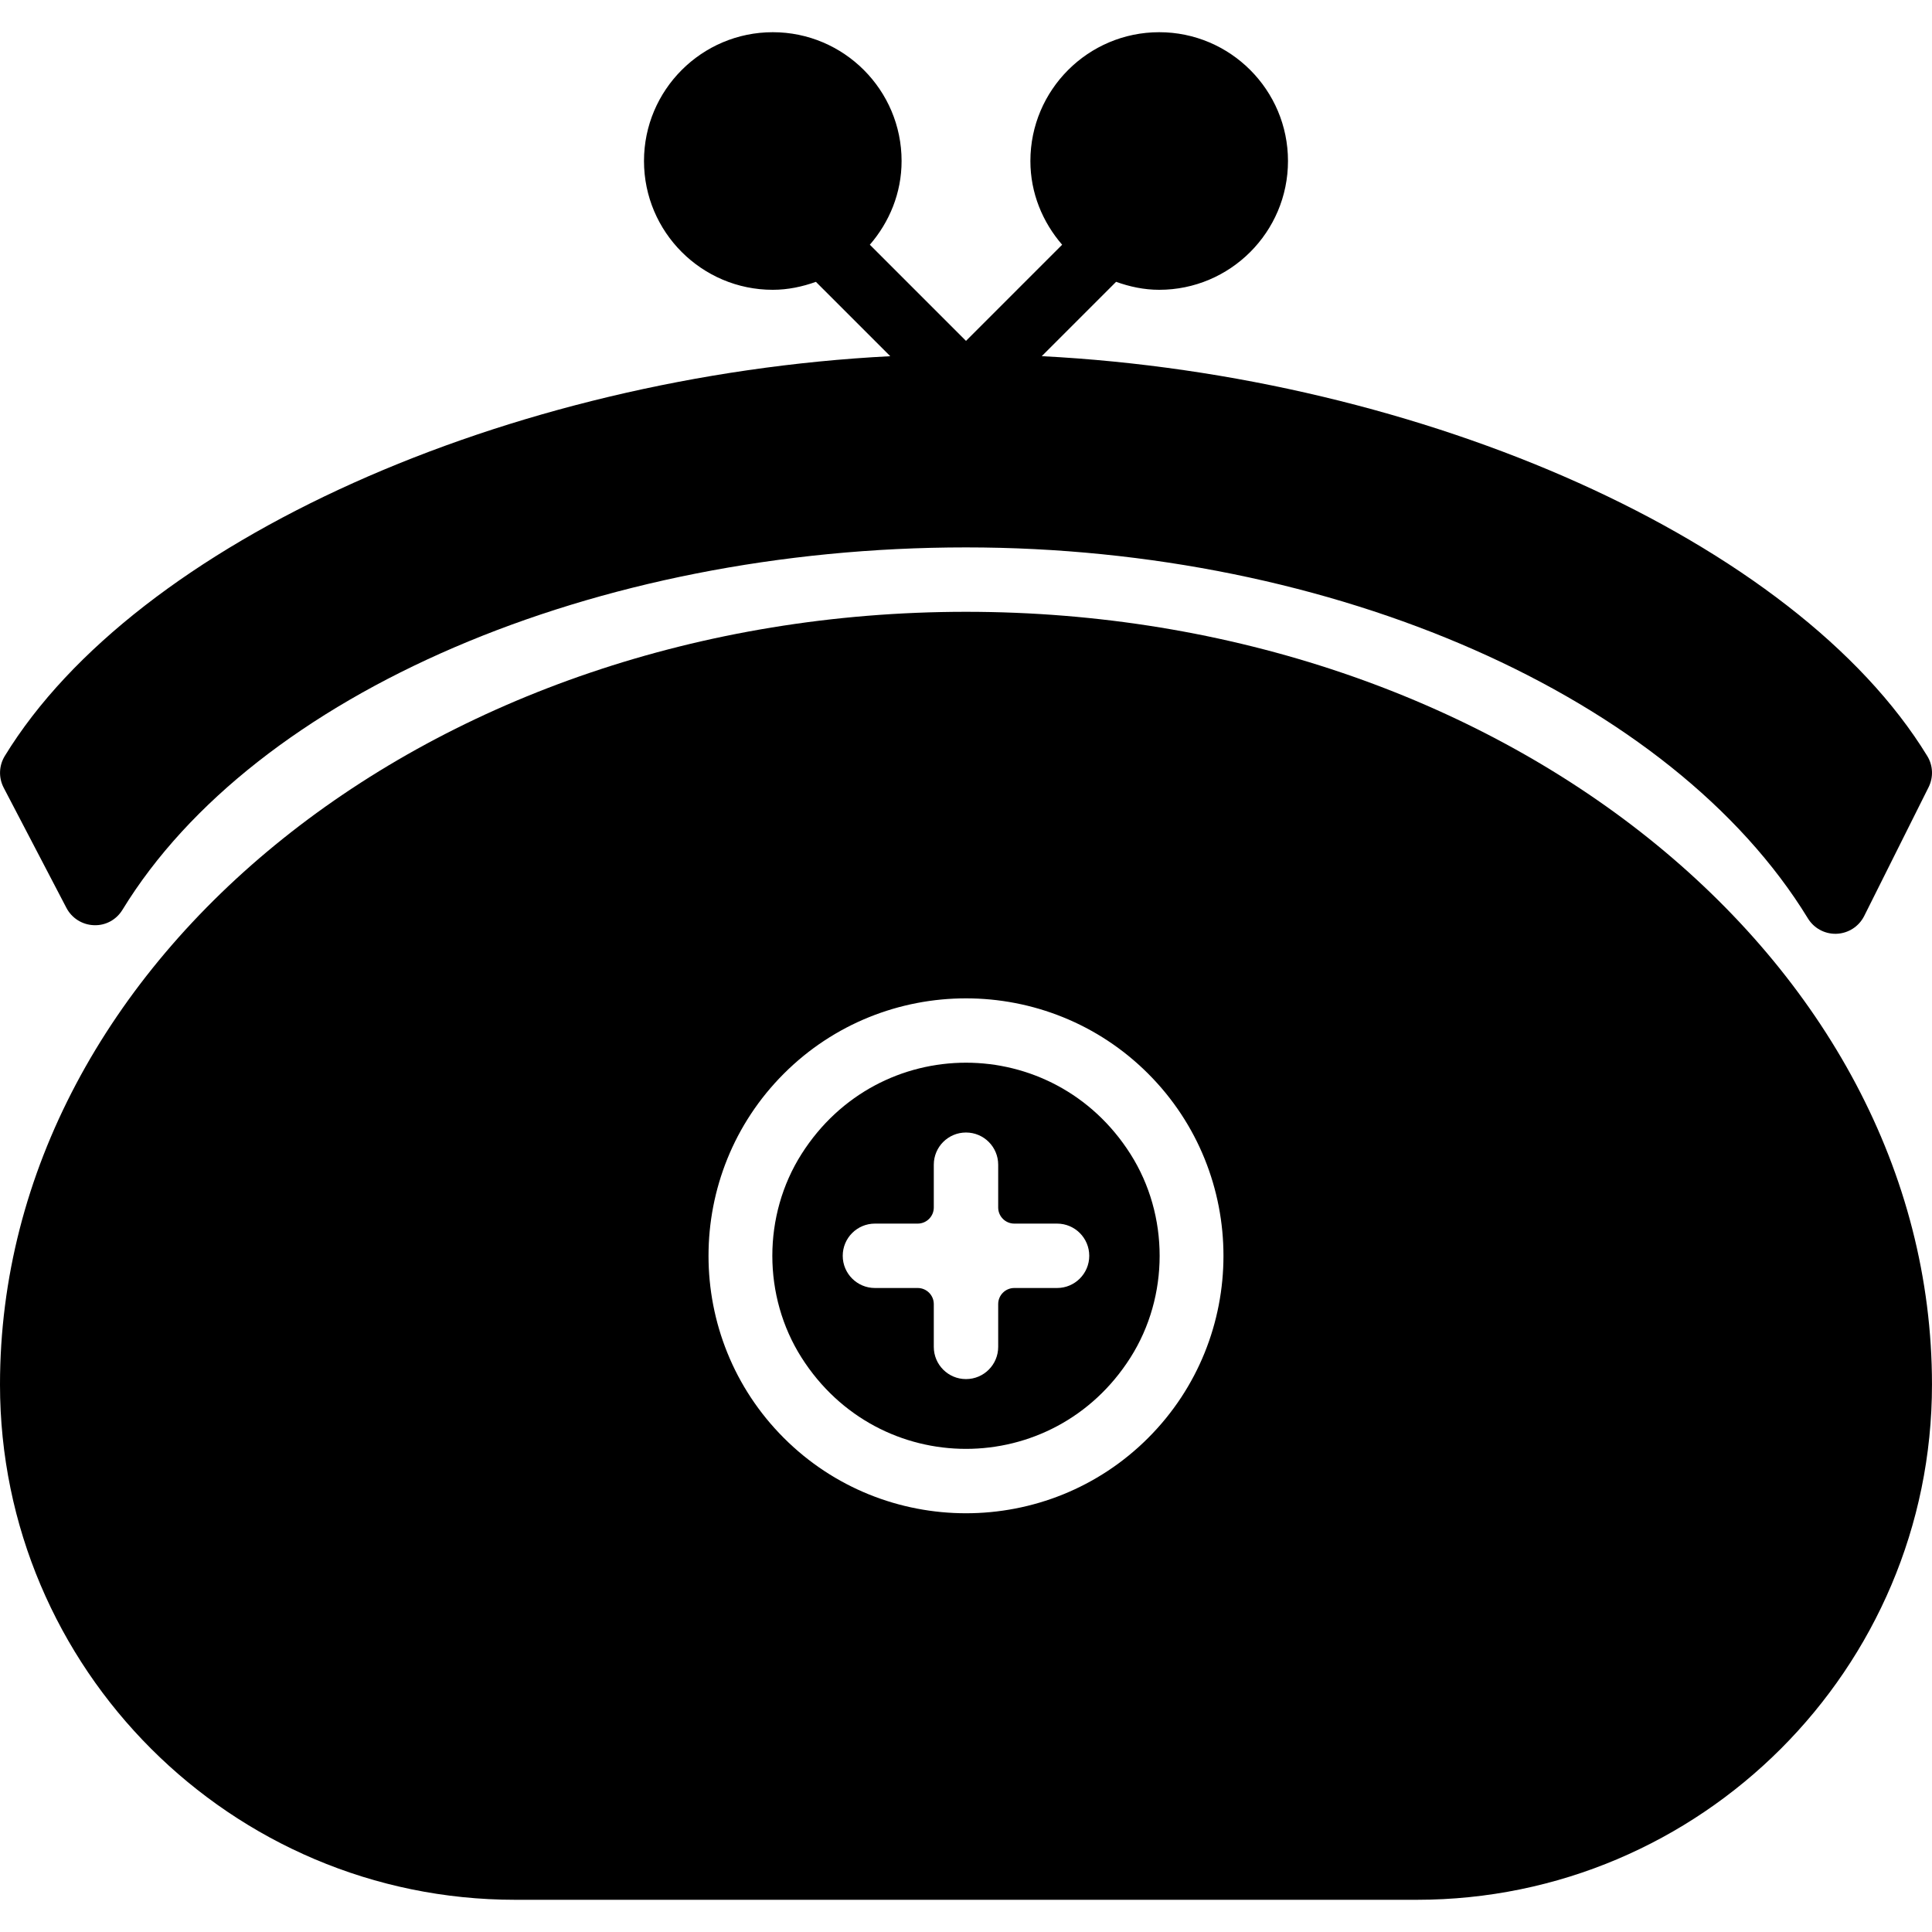 <?xml version="1.0" encoding="iso-8859-1"?>
<!-- Generator: Adobe Illustrator 19.0.0, SVG Export Plug-In . SVG Version: 6.00 Build 0)  -->
<svg version="1.1" id="Layer_1" xmlns="http://www.w3.org/2000/svg" xmlns:xlink="http://www.w3.org/1999/xlink" x="0px" y="0px"
	 viewBox="0 0 512.005 512.005" style="enable-background:new 0 0 512.005 512.005;" xml:space="preserve">
<g>
	<g>
		<path d="M299.588,305.837c-10.24-16.136-26.923-24.209-43.588-24.209c-16.674,0-33.331,8.064-43.571,24.183
			c-10.334,16.256-10.334,37.717-0.009,53.973c20.497,32.265,66.697,32.23,87.159,0
			C309.897,343.529,309.905,322.093,299.588,305.837z M280.132,341.336H268.8c-2.355,0-4.267,1.911-4.267,4.267v11.341
			c0,4.71-3.814,8.533-8.533,8.533s-8.533-3.823-8.533-8.533v-11.341c0-2.355-1.911-4.267-4.267-4.267h-11.332
			c-4.719,0-8.533-3.823-8.533-8.533s3.814-8.533,8.533-8.533H243.2c2.355,0,4.267-1.911,4.267-4.267v-11.341
			c0-4.71,3.814-8.533,8.533-8.533s8.533,3.823,8.533,8.533v11.341c0,2.355,1.911,4.267,4.267,4.267h11.332
			c4.719,0,8.533,3.823,8.533,8.533S284.851,341.336,280.132,341.336z"/>
	</g>
</g>
<g>
	<g>
		<path d="M256,162.136c-141.158,0-256,91.878-256,204.8c0,75.281,61.252,136.533,136.533,136.533h238.933
			c75.281,0,136.533-61.252,136.533-136.533C512,254.014,397.158,162.136,256,162.136z M304.273,381.075
			c-13.312,13.312-30.788,19.959-48.273,19.959c-17.485,0-34.97-6.656-48.273-19.959c-26.615-26.615-26.615-69.922,0-96.538
			c26.615-26.615,69.931-26.615,96.546,0C330.889,311.153,330.889,354.46,304.273,381.075z"/>
	</g>
</g>
<g>
	<g>
		<path d="M510.746,200.348C475.913,143.405,377.378,99.603,276.079,94.389l19.703-19.703c3.584,1.289,7.39,2.116,11.418,2.116
			c18.825,0,34.133-15.309,34.133-34.133c0-18.825-15.309-34.133-34.133-34.133s-34.133,15.309-34.133,34.133
			c0,8.508,3.243,16.205,8.414,22.187L256,90.336l-25.481-25.481c5.171-5.982,8.414-13.679,8.414-22.187
			c0-18.825-15.309-34.133-34.133-34.133s-34.133,15.309-34.133,34.133c0,18.825,15.309,34.133,34.133,34.133
			c4.028,0,7.834-0.828,11.426-2.108l19.703,19.703C134.63,99.603,36.096,143.405,1.263,200.356
			c-1.562,2.56-1.673,5.743-0.282,8.405l16.623,31.846c1.425,2.722,4.198,4.471,7.279,4.582c3.115,0.128,5.965-1.451,7.569-4.079
			C67.584,183.665,157.431,145.069,256,145.069c97.476,0,187.145,39.509,223.121,98.321c1.553,2.543,4.309,4.079,7.279,4.079
			c0.119,0,0.239,0,0.367-0.009c3.098-0.137,5.871-1.937,7.27-4.71l17.067-34.133C512.418,205.98,512.29,202.857,510.746,200.348z"
			/>
	</g>
</g>
<g>
</g>
<g>
</g>
<g>
</g>
<g>
</g>
<g>
</g>
<g>
</g>
<g>
</g>
<g>
</g>
<g>
</g>
<g>
</g>
<g>
</g>
<g>
</g>
<g>
</g>
<g>
</g>
<g>
</g>
</svg>
